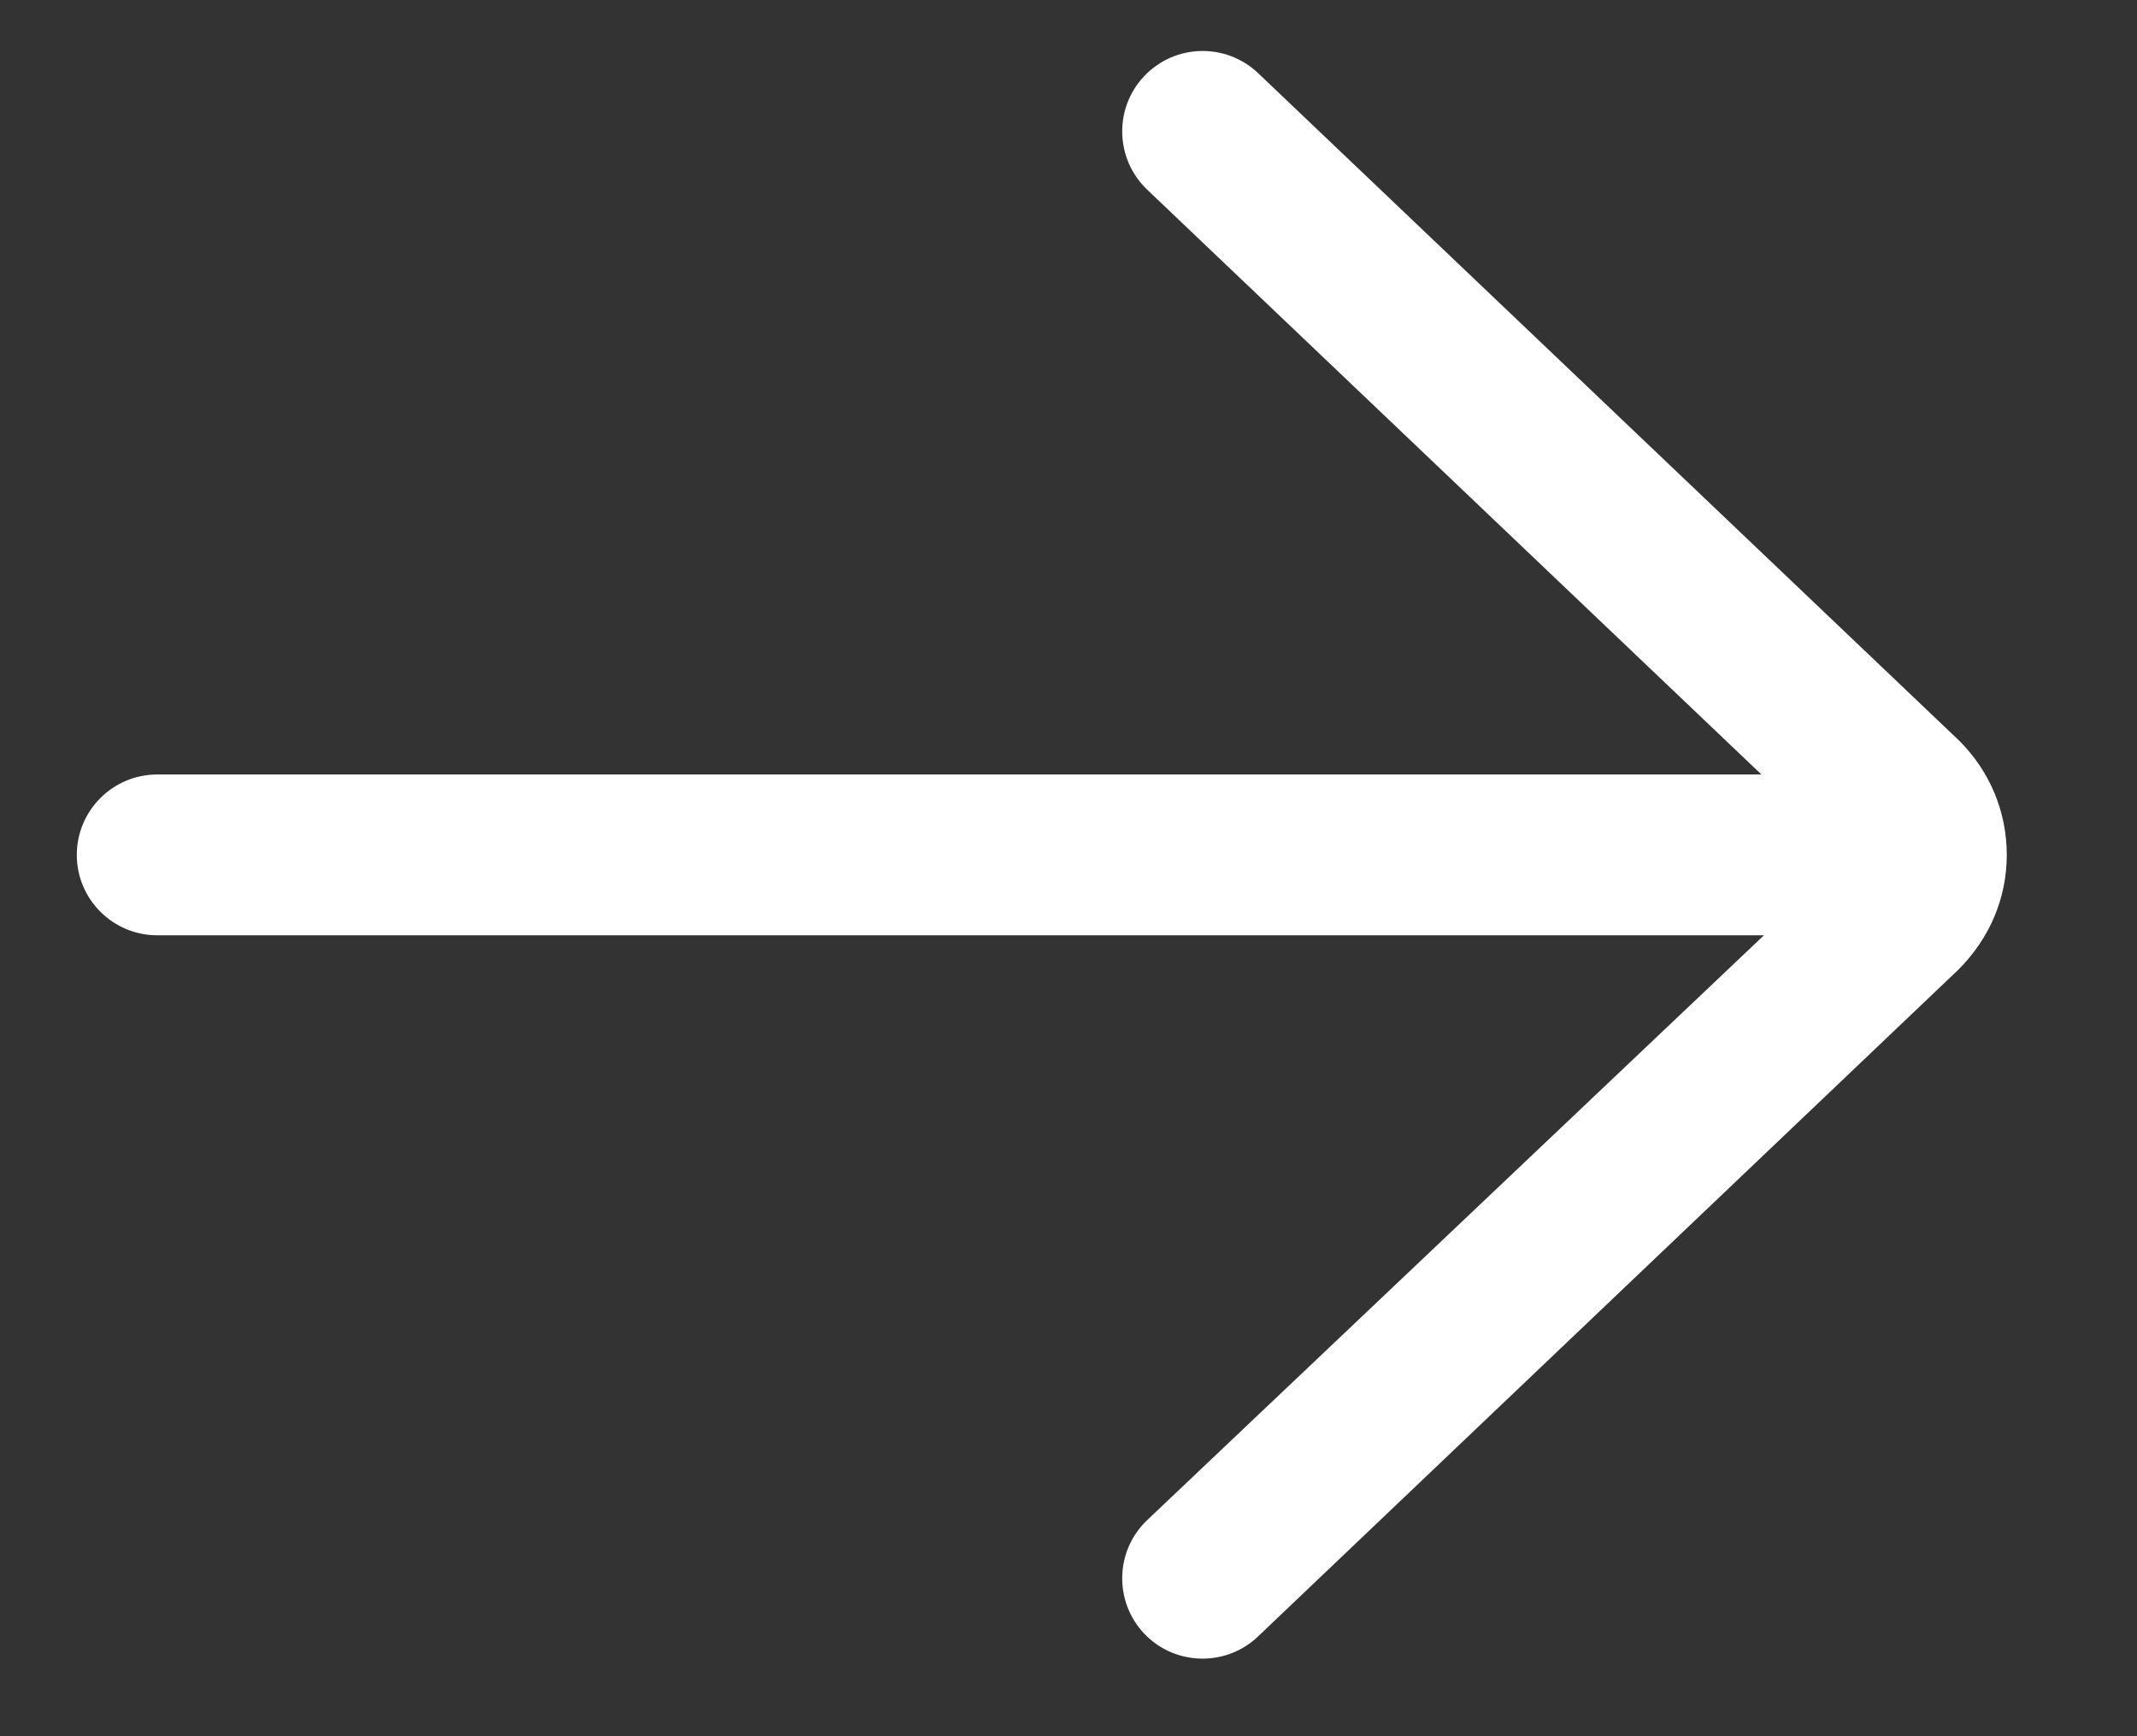 <svg width="16" height="13" viewBox="0 0 16 13" fill="none" xmlns="http://www.w3.org/2000/svg">
<rect x="0" y="0" width="16" height="13" fill="#333333" stroke="none"/>
<path d="M1.177 5.799H13.188L8.589 1.42C8.348 1.19 8.339 0.809 8.568 0.569C8.797 0.328 9.178 0.318 9.42 0.548L14.672 5.549C14.899 5.777 15.025 6.079 15.025 6.401C15.025 6.722 14.899 7.025 14.661 7.262L9.419 12.253C9.303 12.364 9.153 12.419 9.004 12.419C8.845 12.419 8.686 12.357 8.568 12.233C8.339 11.992 8.348 11.611 8.589 11.382L13.207 7.003H1.177C0.845 7.003 0.575 6.733 0.575 6.401C0.575 6.069 0.845 5.799 1.177 5.799Z" fill="white"/>
</svg>
